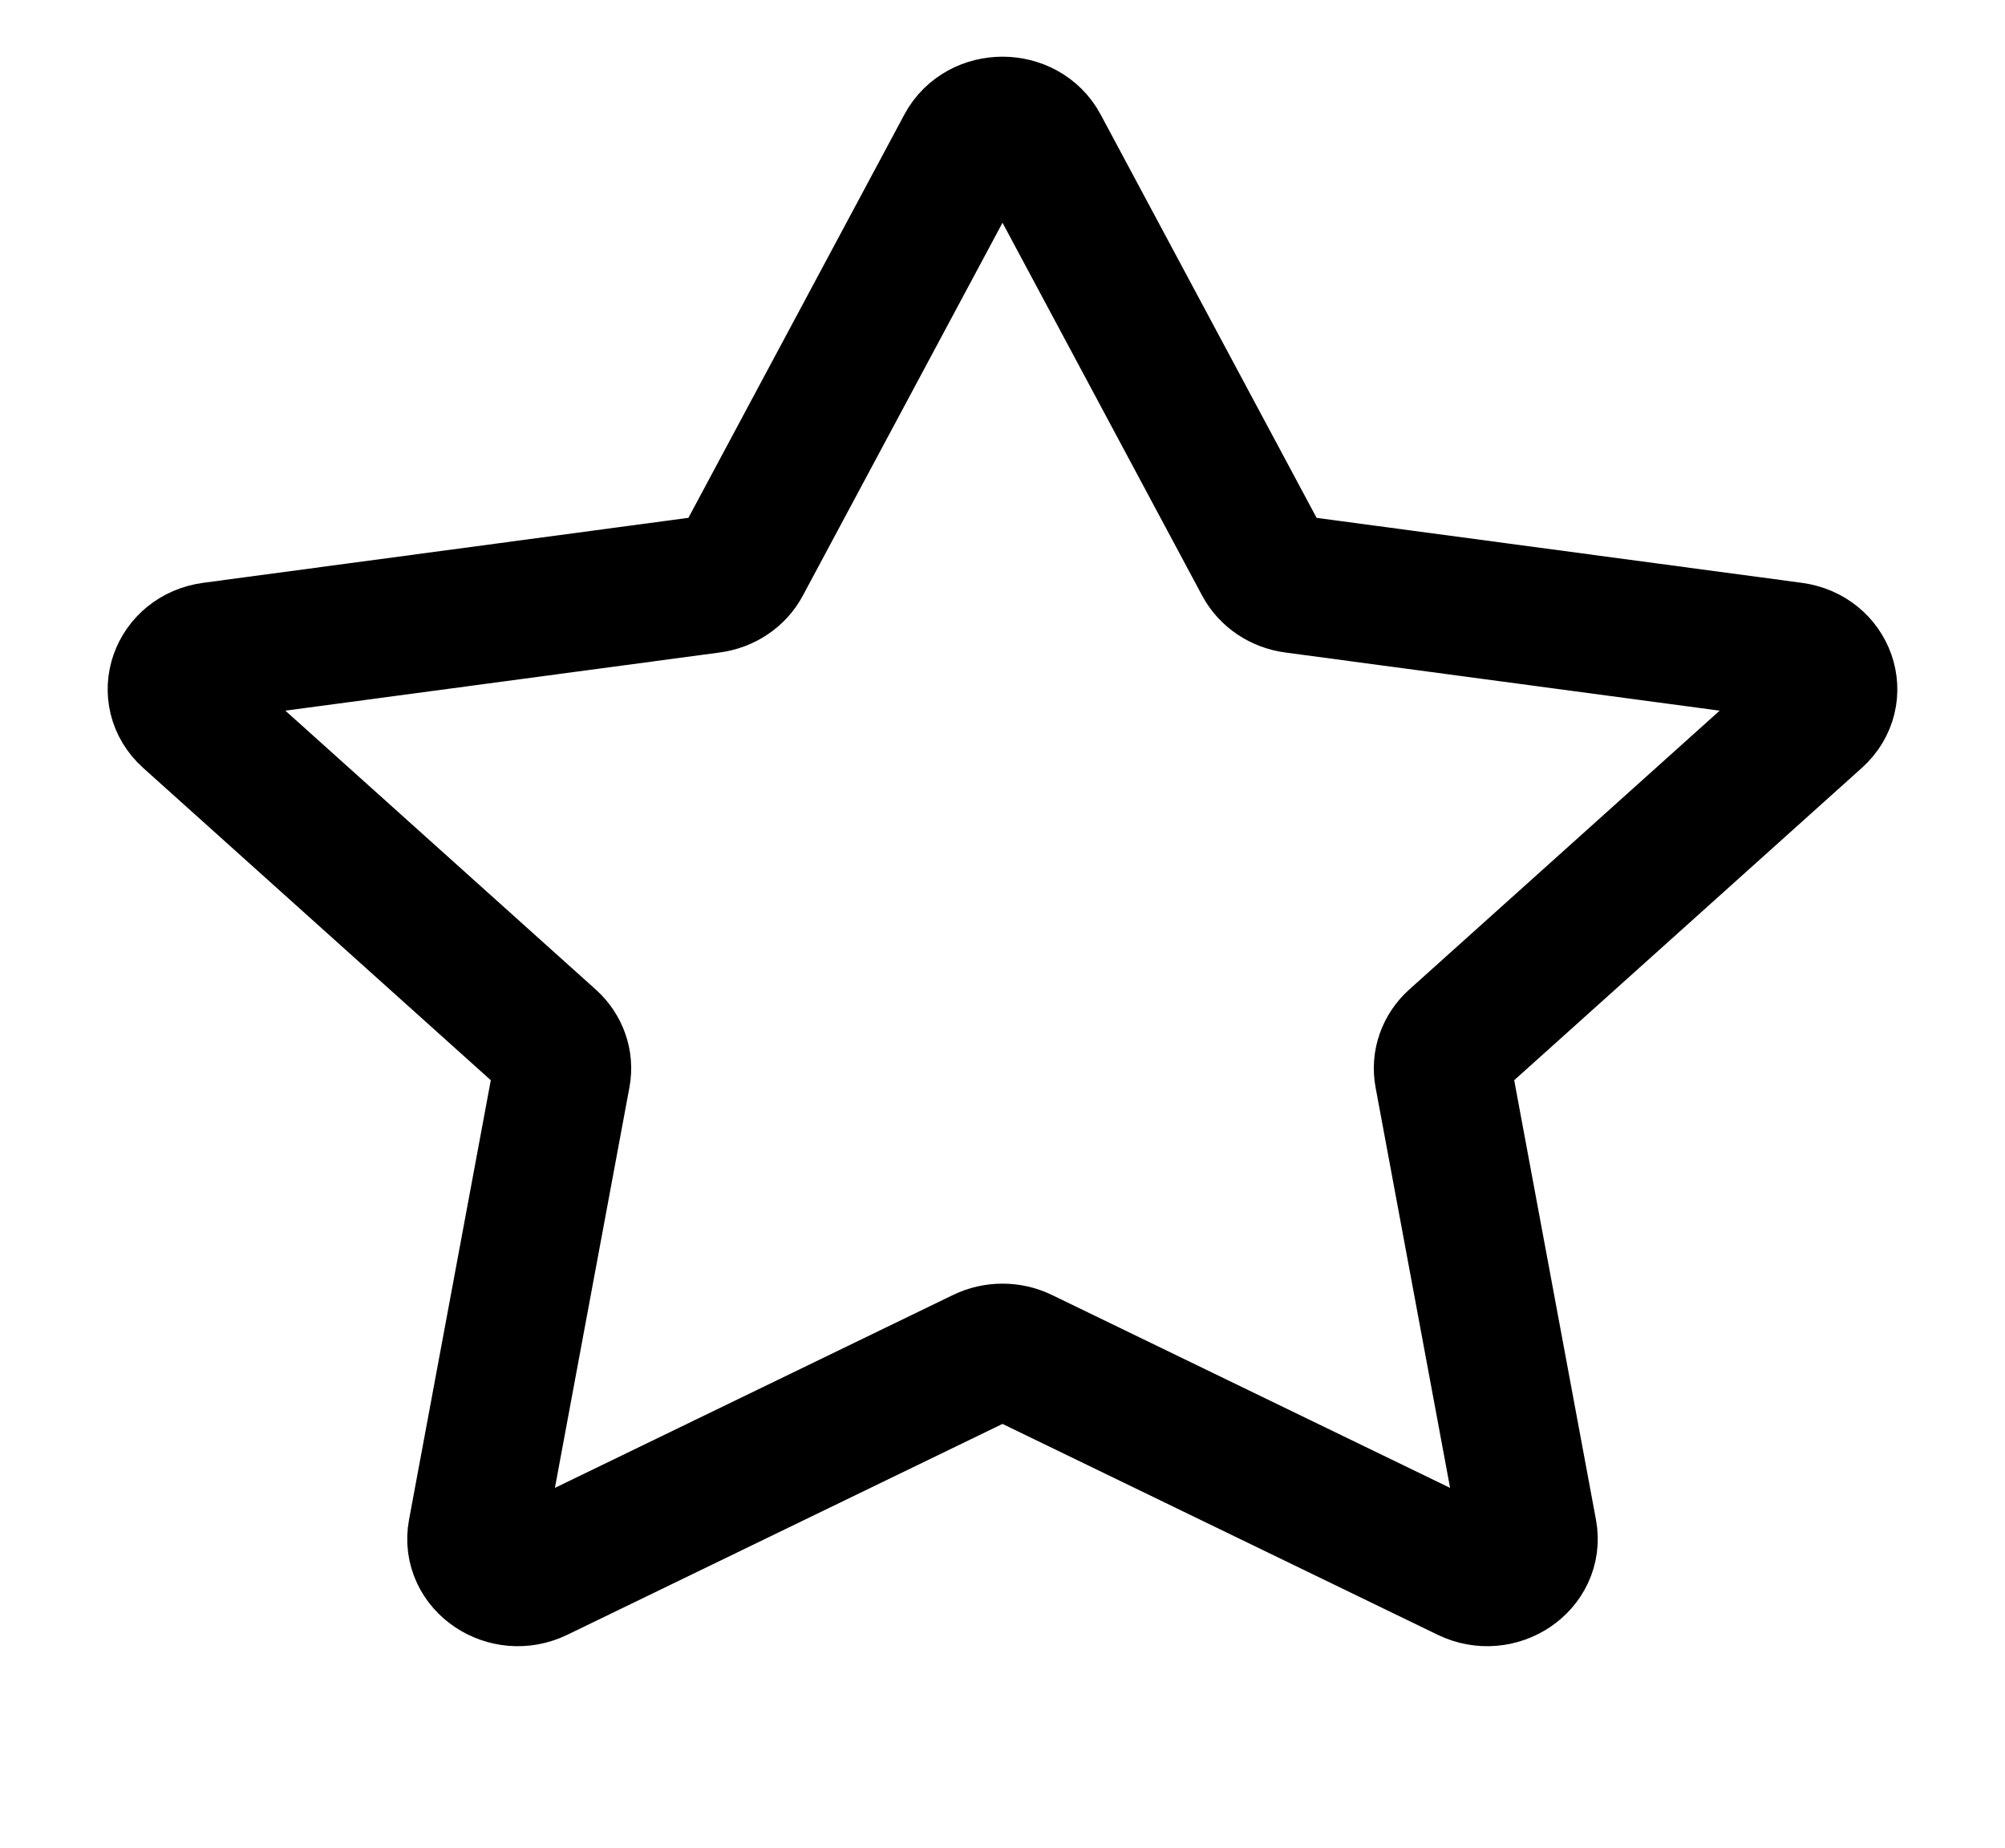 <svg width="102" height="94" viewBox="0 0 102 94" fill="none" xmlns="http://www.w3.org/2000/svg">
<path d="M49.095 7.475C49.874 6.02 52.126 6.02 52.906 7.475L64.245 28.65C64.555 29.228 65.153 29.628 65.845 29.721L91.201 33.116C92.944 33.35 93.64 35.324 92.379 36.457L74.031 52.939C73.53 53.389 73.302 54.037 73.42 54.672L77.751 77.945C78.049 79.544 76.227 80.764 74.668 80.009L51.989 69.021C51.37 68.721 50.63 68.721 50.011 69.021L27.332 80.009C25.773 80.764 23.951 79.544 24.249 77.945L28.58 54.672C28.699 54.037 28.47 53.389 27.969 52.939L9.622 36.457C8.36 35.324 9.056 33.35 10.799 33.116L36.155 29.721C36.847 29.628 37.446 29.228 37.755 28.65L49.095 7.475Z" stroke="black" stroke-width="7"/>
</svg>
